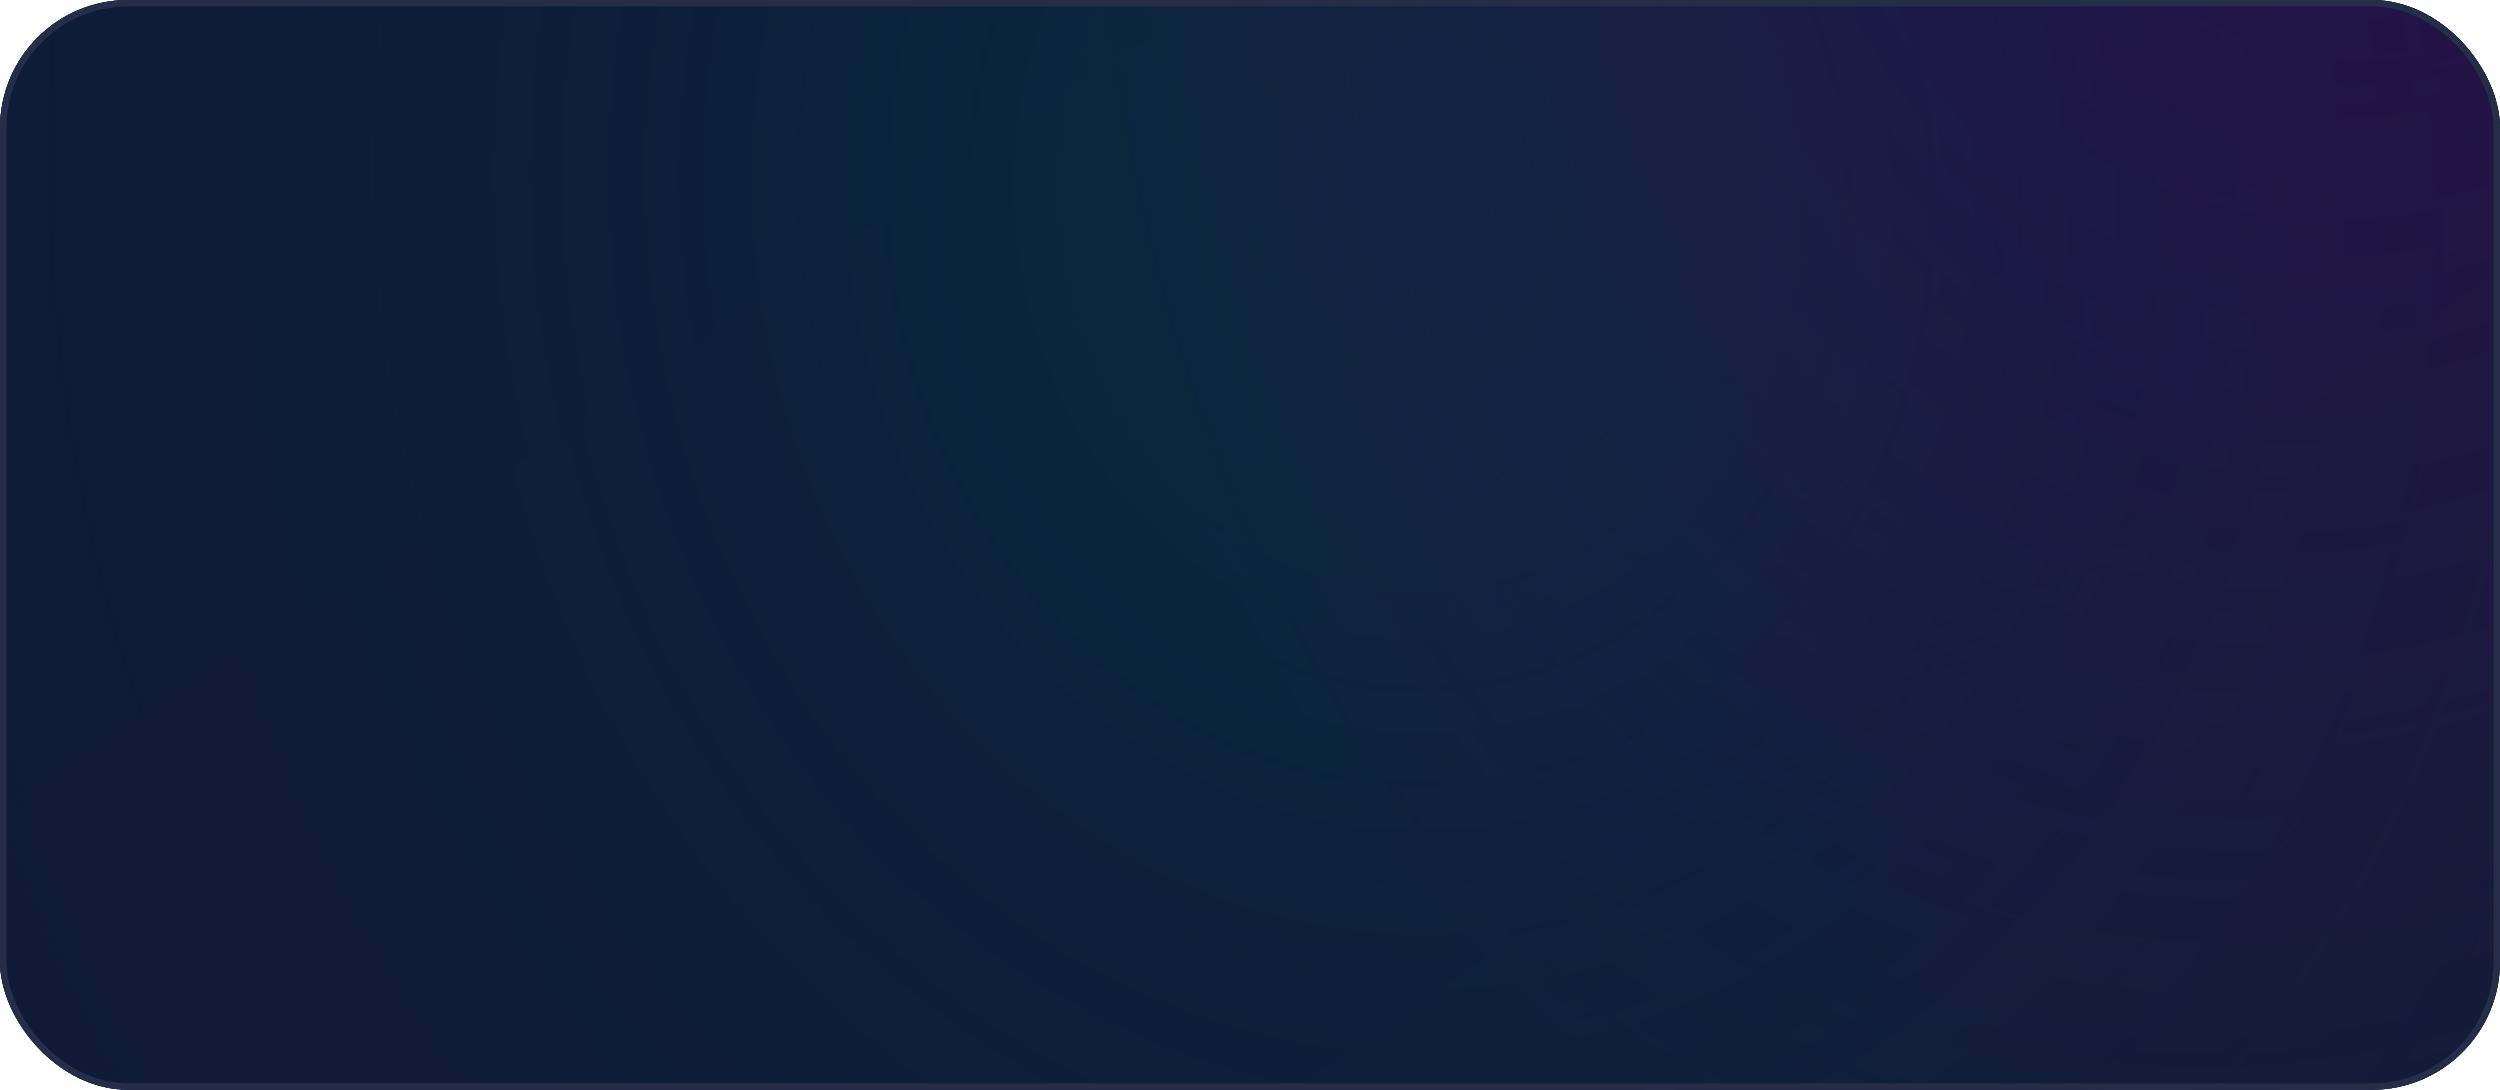 <?xml version="1.0" encoding="UTF-8"?> <svg xmlns="http://www.w3.org/2000/svg" width="390" height="170" viewBox="0 0 390 170" fill="none"> <g clip-path="url(#clip0_10969_25237)"> <rect width="390" height="170" rx="20" fill="#0E152E"></rect> <path d="M32 0.5H358C363.609 0.5 367.785 0.5 371.095 0.771C374.399 1.041 376.796 1.577 378.853 2.625C382.522 4.495 385.505 7.478 387.375 11.147C388.423 13.204 388.959 15.601 389.229 18.905C389.5 22.215 389.5 26.391 389.5 32V94C389.5 99.609 389.5 103.785 389.229 107.095C388.959 110.399 388.423 112.796 387.375 114.853C385.505 118.522 382.522 121.505 378.853 123.375C376.796 124.423 374.399 124.959 371.095 125.229C367.785 125.5 363.609 125.5 358 125.5H32C26.391 125.5 22.215 125.5 18.905 125.229C15.601 124.959 13.204 124.423 11.147 123.375C7.478 121.505 4.495 118.522 2.625 114.853C1.577 112.796 1.041 110.399 0.771 107.095C0.5 103.785 0.5 99.609 0.5 94V32C0.5 26.391 0.5 22.215 0.771 18.905C1.041 15.601 1.577 13.204 2.625 11.147C4.495 7.478 7.478 4.495 11.147 2.625C13.204 1.577 15.601 1.041 18.905 0.771C22.215 0.5 26.391 0.5 32 0.5Z" fill="#0E152E"></path> <path d="M32 0.5H358C363.609 0.5 367.785 0.5 371.095 0.771C374.399 1.041 376.796 1.577 378.853 2.625C382.522 4.495 385.505 7.478 387.375 11.147C388.423 13.204 388.959 15.601 389.229 18.905C389.5 22.215 389.5 26.391 389.5 32V94C389.5 99.609 389.5 103.785 389.229 107.095C388.959 110.399 388.423 112.796 387.375 114.853C385.505 118.522 382.522 121.505 378.853 123.375C376.796 124.423 374.399 124.959 371.095 125.229C367.785 125.5 363.609 125.5 358 125.5H32C26.391 125.5 22.215 125.5 18.905 125.229C15.601 124.959 13.204 124.423 11.147 123.375C7.478 121.505 4.495 118.522 2.625 114.853C1.577 112.796 1.041 110.399 0.771 107.095C0.5 103.785 0.5 99.609 0.5 94V32C0.5 26.391 0.5 22.215 0.771 18.905C1.041 15.601 1.577 13.204 2.625 11.147C4.495 7.478 7.478 4.495 11.147 2.625C13.204 1.577 15.601 1.041 18.905 0.771C22.215 0.5 26.391 0.5 32 0.5Z" stroke="#252D48"></path> <path d="M0 -784H390V398H0V-784Z" fill="url(#paint0_linear_10969_25237)"></path> <path d="M0 -784H390V398H0V-784Z" fill="url(#paint1_radial_10969_25237)"></path> <path d="M0 -784H390V398H0V-784Z" fill="url(#paint2_radial_10969_25237)"></path> <path d="M0 -784H390V398H0V-784Z" fill="url(#paint3_radial_10969_25237)"></path> </g> <rect x="0.5" y="0.5" width="389" height="169" rx="19.5" stroke="#252D48"></rect> <defs> <linearGradient id="paint0_linear_10969_25237" x1="21.667" y1="-784" x2="687.987" y2="198.867" gradientUnits="userSpaceOnUse"> <stop stop-color="#0D1838"></stop> <stop offset="1" stop-color="#111A36"></stop> </linearGradient> <radialGradient id="paint1_radial_10969_25237" cx="0" cy="0" r="1" gradientUnits="userSpaceOnUse" gradientTransform="translate(219.493 31.172) rotate(-101.788) scale(431.142 389.266)"> <stop stop-color="#00404F" stop-opacity="0.35"></stop> <stop offset="0.144" stop-color="#01404E" stop-opacity="0.32"></stop> <stop offset="0.301" stop-color="#02334C" stop-opacity="0.23"></stop> <stop offset="0.516" stop-color="#17283C" stop-opacity="0.15"></stop> <stop offset="0.769" stop-color="#10231F" stop-opacity="0.07"></stop> <stop offset="0.949" stop-color="#0A0D18" stop-opacity="0"></stop> </radialGradient> <radialGradient id="paint2_radial_10969_25237" cx="0" cy="0" r="1" gradientUnits="userSpaceOnUse" gradientTransform="translate(383 -103.642) rotate(-163.599) scale(221.015 324.397)"> <stop stop-color="#850278" stop-opacity="0.35"></stop> <stop offset="0" stop-color="#72019A" stop-opacity="0.23"></stop> <stop offset="0.083" stop-color="#740386" stop-opacity="0.35"></stop> <stop offset="0.271" stop-color="#470060" stop-opacity="0.35"></stop> <stop offset="0.949" stop-color="#600462" stop-opacity="0"></stop> </radialGradient> <radialGradient id="paint3_radial_10969_25237" cx="0" cy="0" r="1" gradientUnits="userSpaceOnUse" gradientTransform="translate(72.065 -531.559) rotate(55.583) scale(400.839 215.819)"> <stop stop-color="#08A8BE" stop-opacity="0.25"></stop> <stop offset="0.182" stop-color="#1086A3" stop-opacity="0.25"></stop> <stop offset="0.318" stop-color="#195E82" stop-opacity="0.25"></stop> <stop offset="0.669" stop-color="#1E2F59" stop-opacity="0.25"></stop> <stop offset="1" stop-color="#1E2F59" stop-opacity="0"></stop> </radialGradient> <clipPath id="clip0_10969_25237"> <rect width="390" height="170" rx="20" fill="white"></rect> </clipPath> </defs> </svg> 